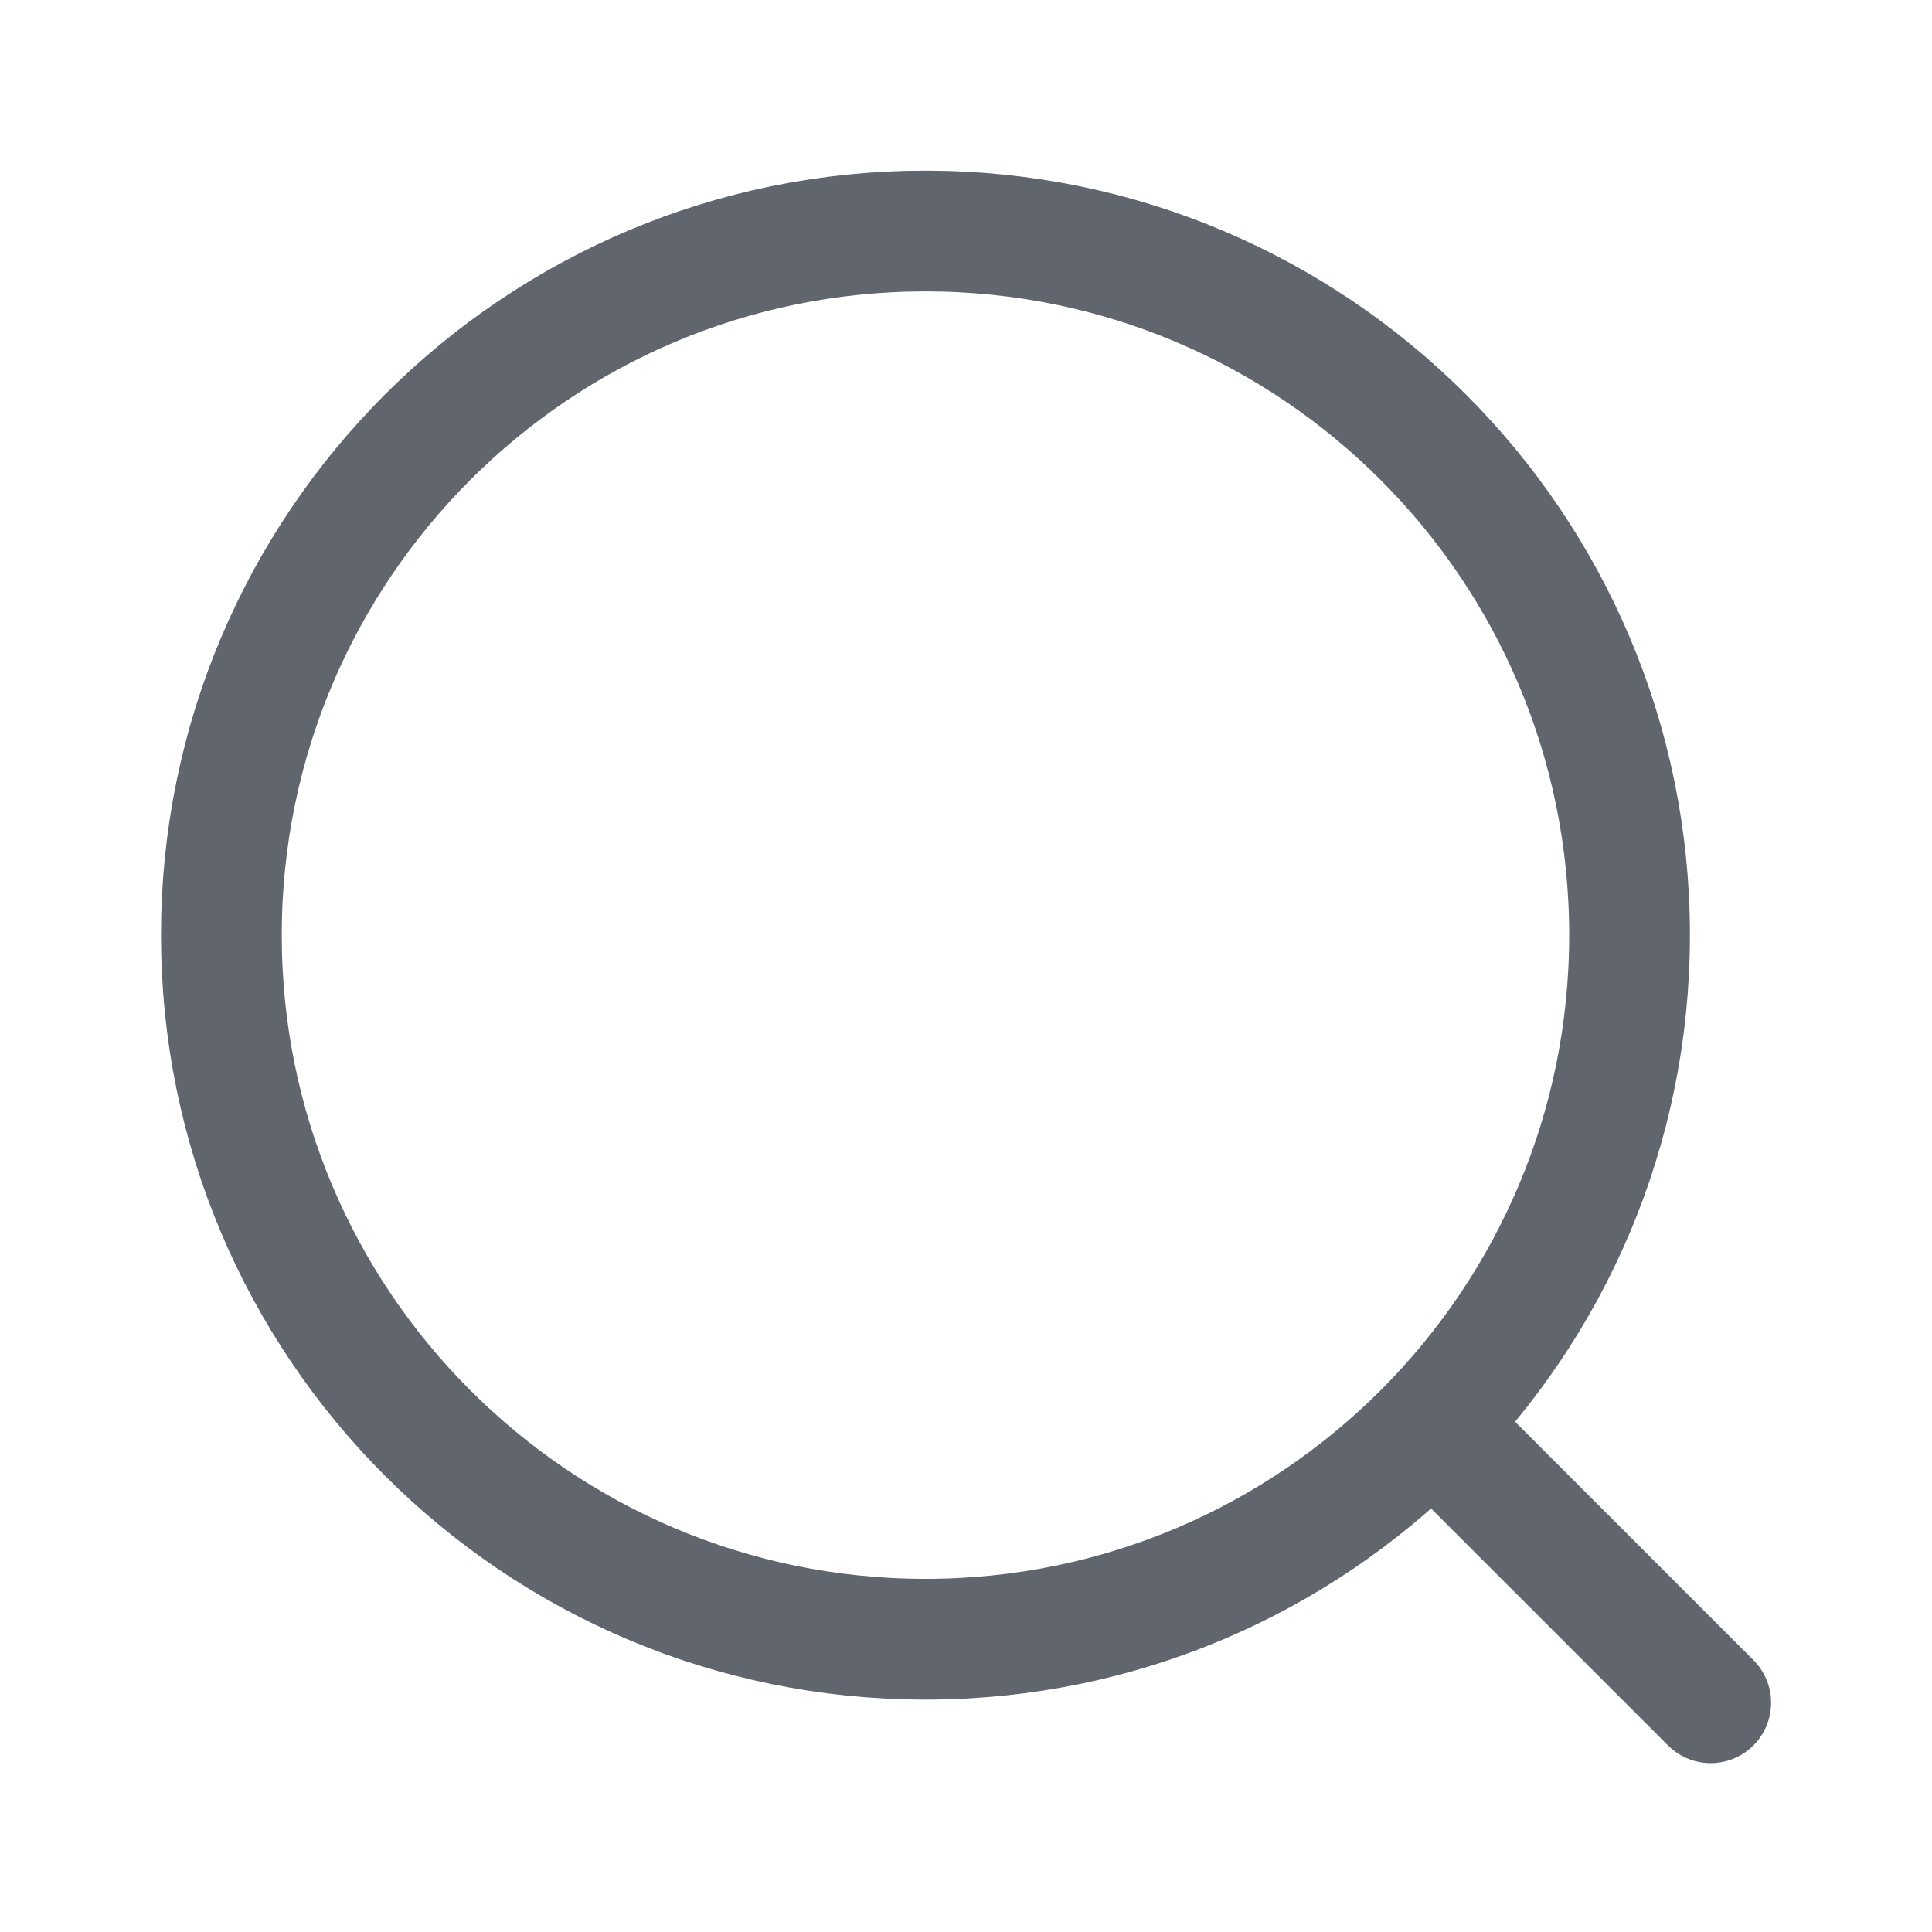 <svg xmlns="http://www.w3.org/2000/svg" xmlns:xlink="http://www.w3.org/1999/xlink" width="24" height="24" viewBox="0 0 24 24" fill="none">
<path d="M20.243 11.616C20.243 16.447 16.327 20.363 11.496 20.363C6.666 20.363 2.75 16.447 2.75 11.616C2.75 6.786 6.666 2.87 11.496 2.87C16.327 2.87 20.243 6.786 20.243 11.616Z" stroke="rgba(97, 101, 110, 1)" stroke-width="1.5"   >
</path>
<path    stroke="rgba(97, 101, 110, 1)" stroke-width="1.5"  stroke-linecap="round"  d="M21.251 21.152L17.984 17.885">
</path>
</svg>

